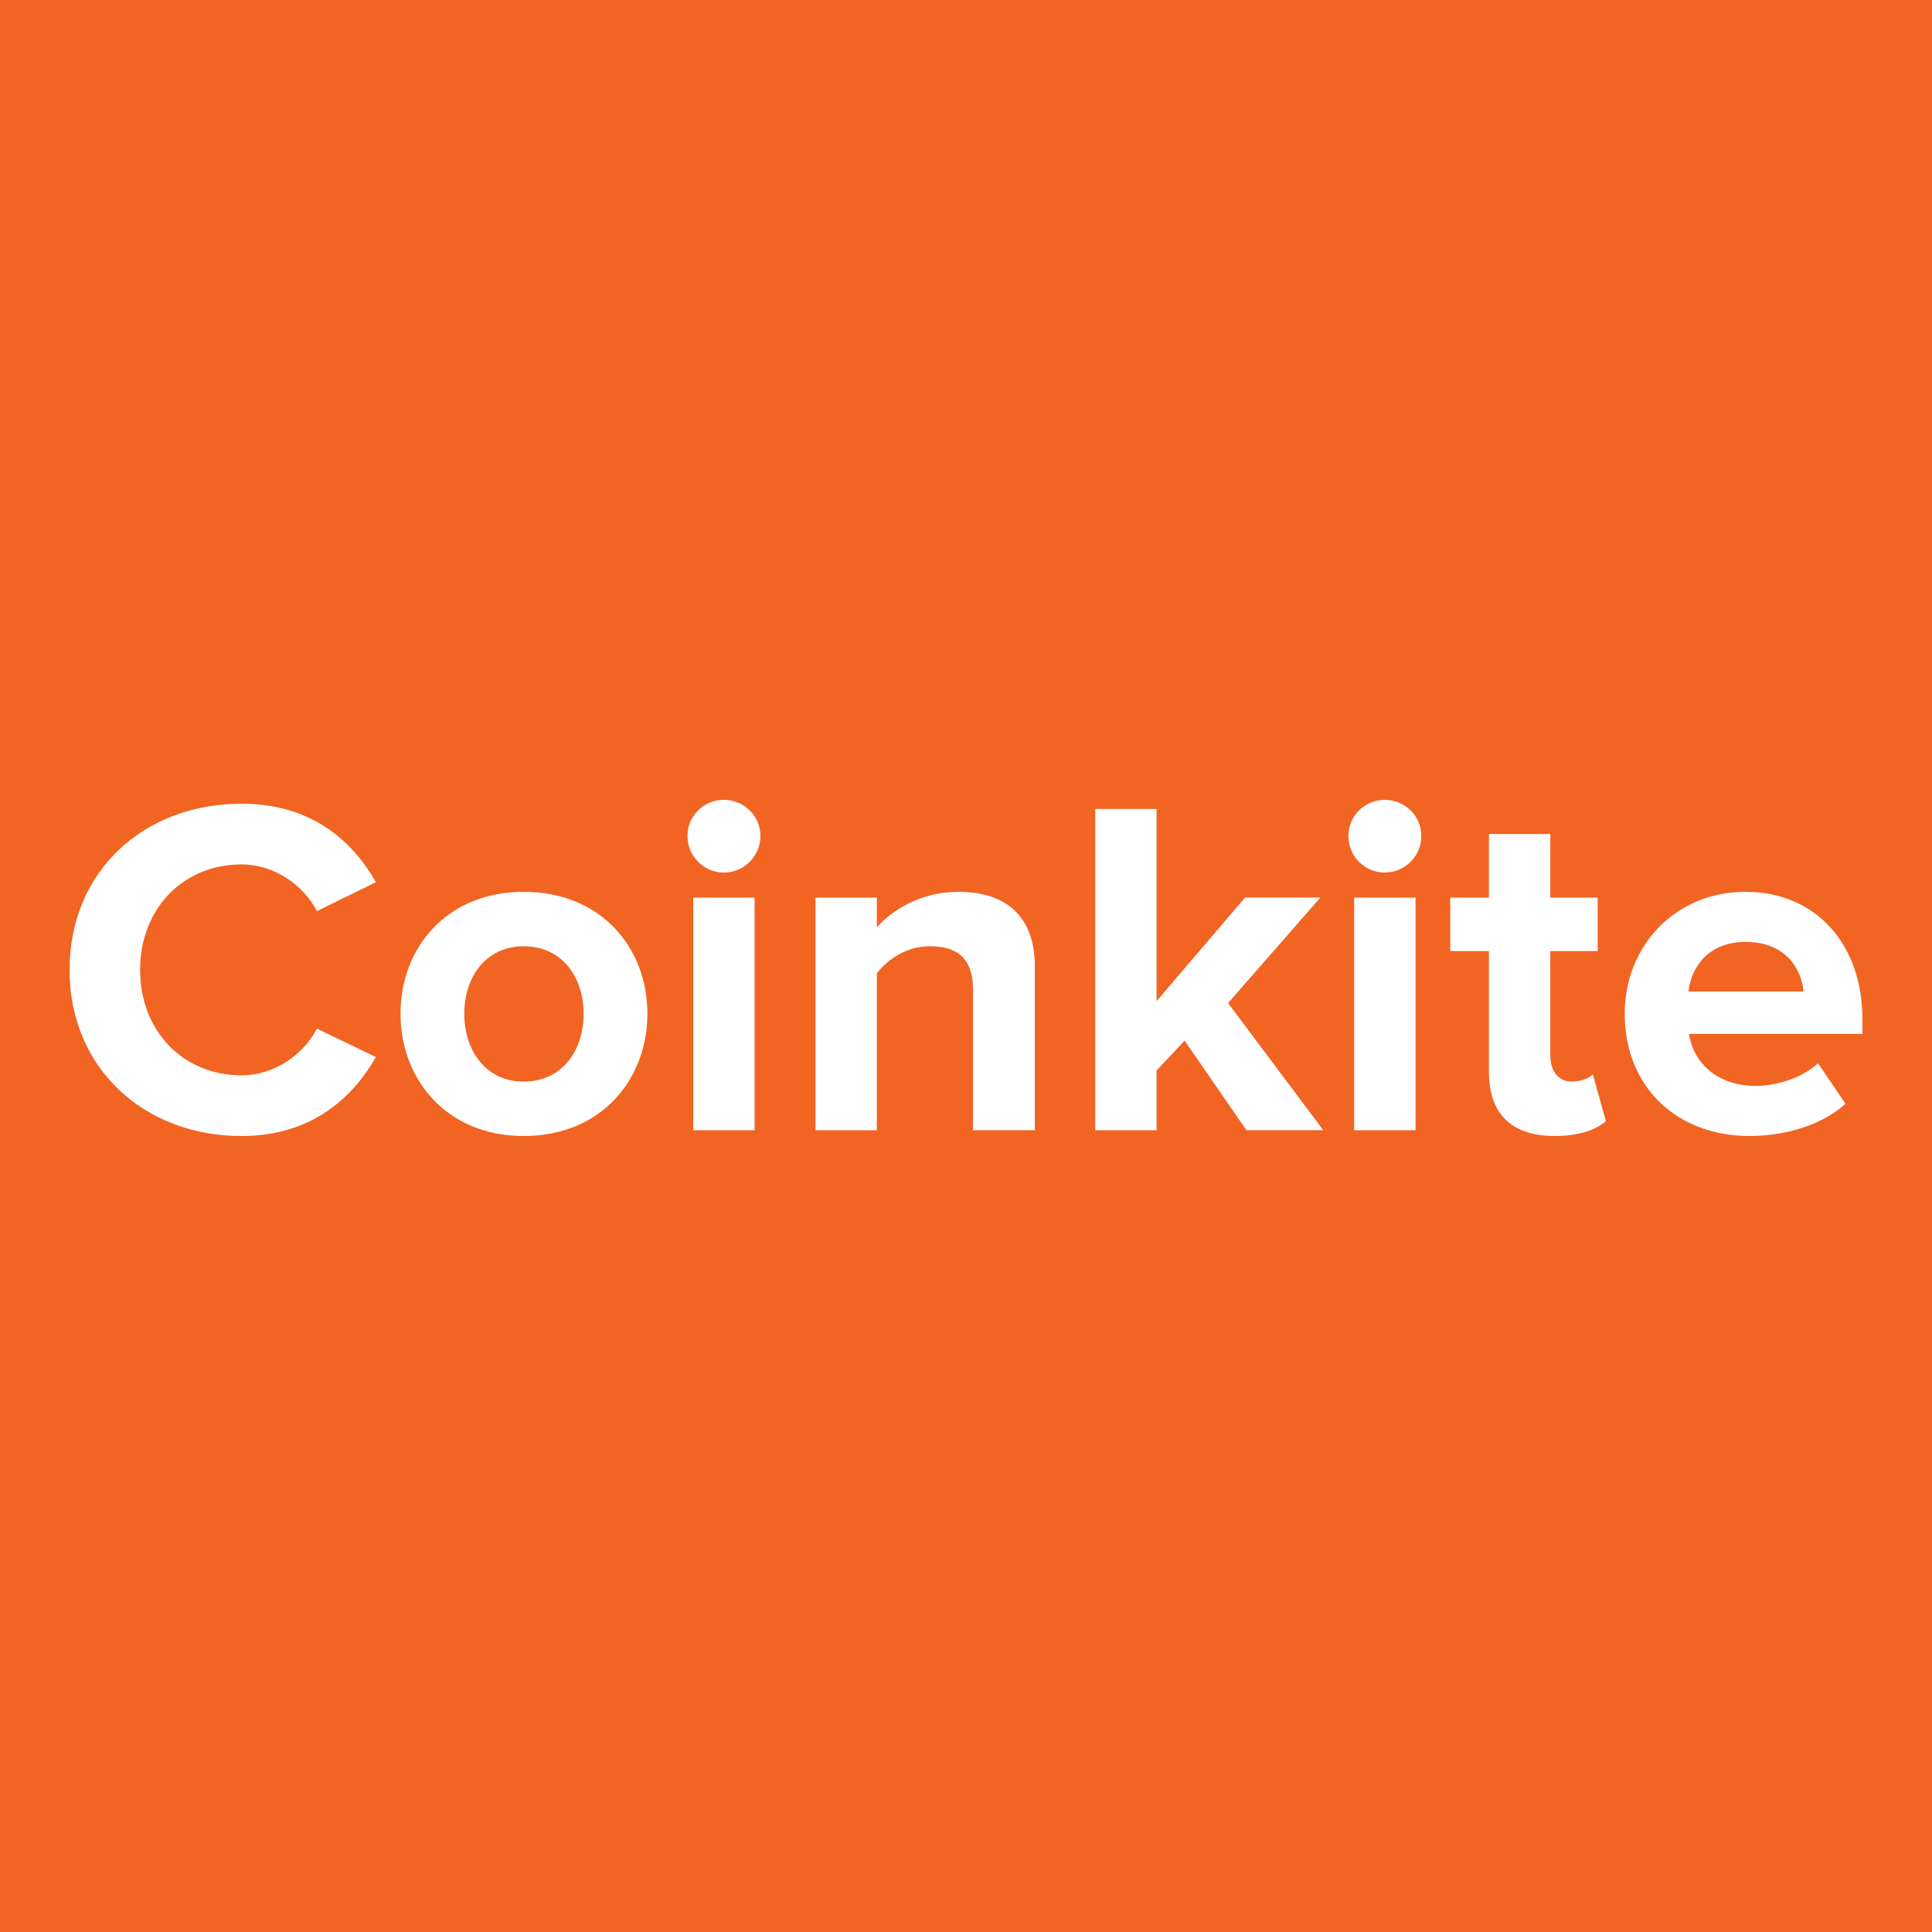 <?xml version="1.0" encoding="UTF-8" standalone="yes"?>
<svg width="500" height="500" viewBox="0 0 500 500" fill="none" baseProfile="tiny-ps" version="1.2" xmlns="http://www.w3.org/2000/svg">
  <title>Coinkite</title>
  <path fill="#F16422" d="M0 0h500v500H0z"/>
  <path d="M18 250.996c0-25.675 19.383-43.001 44.516-43.001 18.254 0 28.884 9.849 34.761 20.318l-15.252 7.48c-3.501-6.73-11.006-12.087-19.506-12.087-15.256 0-26.262 11.593-26.262 27.293 0 15.704 11.006 27.294 26.262 27.294 8.503 0 16.005-5.357 19.506-12.088l15.252 7.358c-5.877 10.343-16.507 20.441-34.761 20.441C37.383 293.997 18 276.545 18 250.996ZM103.65 262.337c0-17.073 12.001-31.533 31.886-31.533 20.008 0 32.013 14.456 32.013 31.533S155.548 294 135.536 294c-19.882-.004-31.886-14.586-31.886-31.663Zm47.391 0c0-9.344-5.501-17.448-15.505-17.448-9.881 0-15.379 8.1-15.379 17.448 0 9.474 5.502 17.575 15.379 17.575 10.001 0 15.505-8.101 15.505-17.575ZM177.915 216.348c0-5.235 4.253-9.348 9.382-9.348 5.251 0 9.501 4.113 9.501 9.348 0 5.234-4.25 9.47-9.501 9.47-5.129 0-9.382-4.236-9.382-9.47Zm1.501 76.152v-60.2h15.878v60.2h-15.878ZM251.814 292.5v-36.392c0-8.35-4.377-11.216-11.129-11.216-6.25 0-11.006 3.49-13.755 6.98v40.632h-15.881V232.3h15.881v7.726c3.881-4.488 11.379-9.225 21.137-9.225 13.375 0 19.751 7.476 19.751 19.196v42.5l-16.004.003ZM322.581 292.5l-16.008-23.183-7.252 7.729v15.458h-15.878v-83.139h15.878v49.728l22.887-26.796h19.502l-23.885 27.293 24.634 32.903-19.878.007ZM348.955 216.348c0-5.235 4.253-9.348 9.378-9.348 5.252 0 9.505 4.113 9.505 9.348 0 5.234-4.249 9.47-9.505 9.47-5.125 0-9.378-4.236-9.378-9.47Zm1.505 76.152v-60.2h15.881v60.2H350.46ZM385.337 277.421V246.14h-10.001V232.3h10.001v-16.457h15.885V232.3h12.25v13.84h-12.25v27.041c0 3.865 2.003 6.731 5.501 6.731 2.376 0 4.63-.873 5.505-1.868l3.374 12.088c-2.376 2.12-6.626 3.864-13.252 3.864-11.136 0-17.013-5.732-17.013-16.575ZM420.474 262.337c0-17.448 13.003-31.533 31.261-31.533 18.131 0 30.265 13.461 30.265 33.029v3.742h-44.896c1.129 7.351 7.129 13.461 17.383 13.461 5.128 0 12.131-2.119 16.004-5.858l7.129 10.469c-6.004 5.487-15.509 8.349-24.884 8.349-18.384 0-32.262-12.339-32.262-31.659Zm31.261-18.569c-9.882 0-14.131 6.856-14.754 12.837h29.76c-.499-5.732-4.5-12.837-15.006-12.837Z" fill="#fff"/>
</svg>